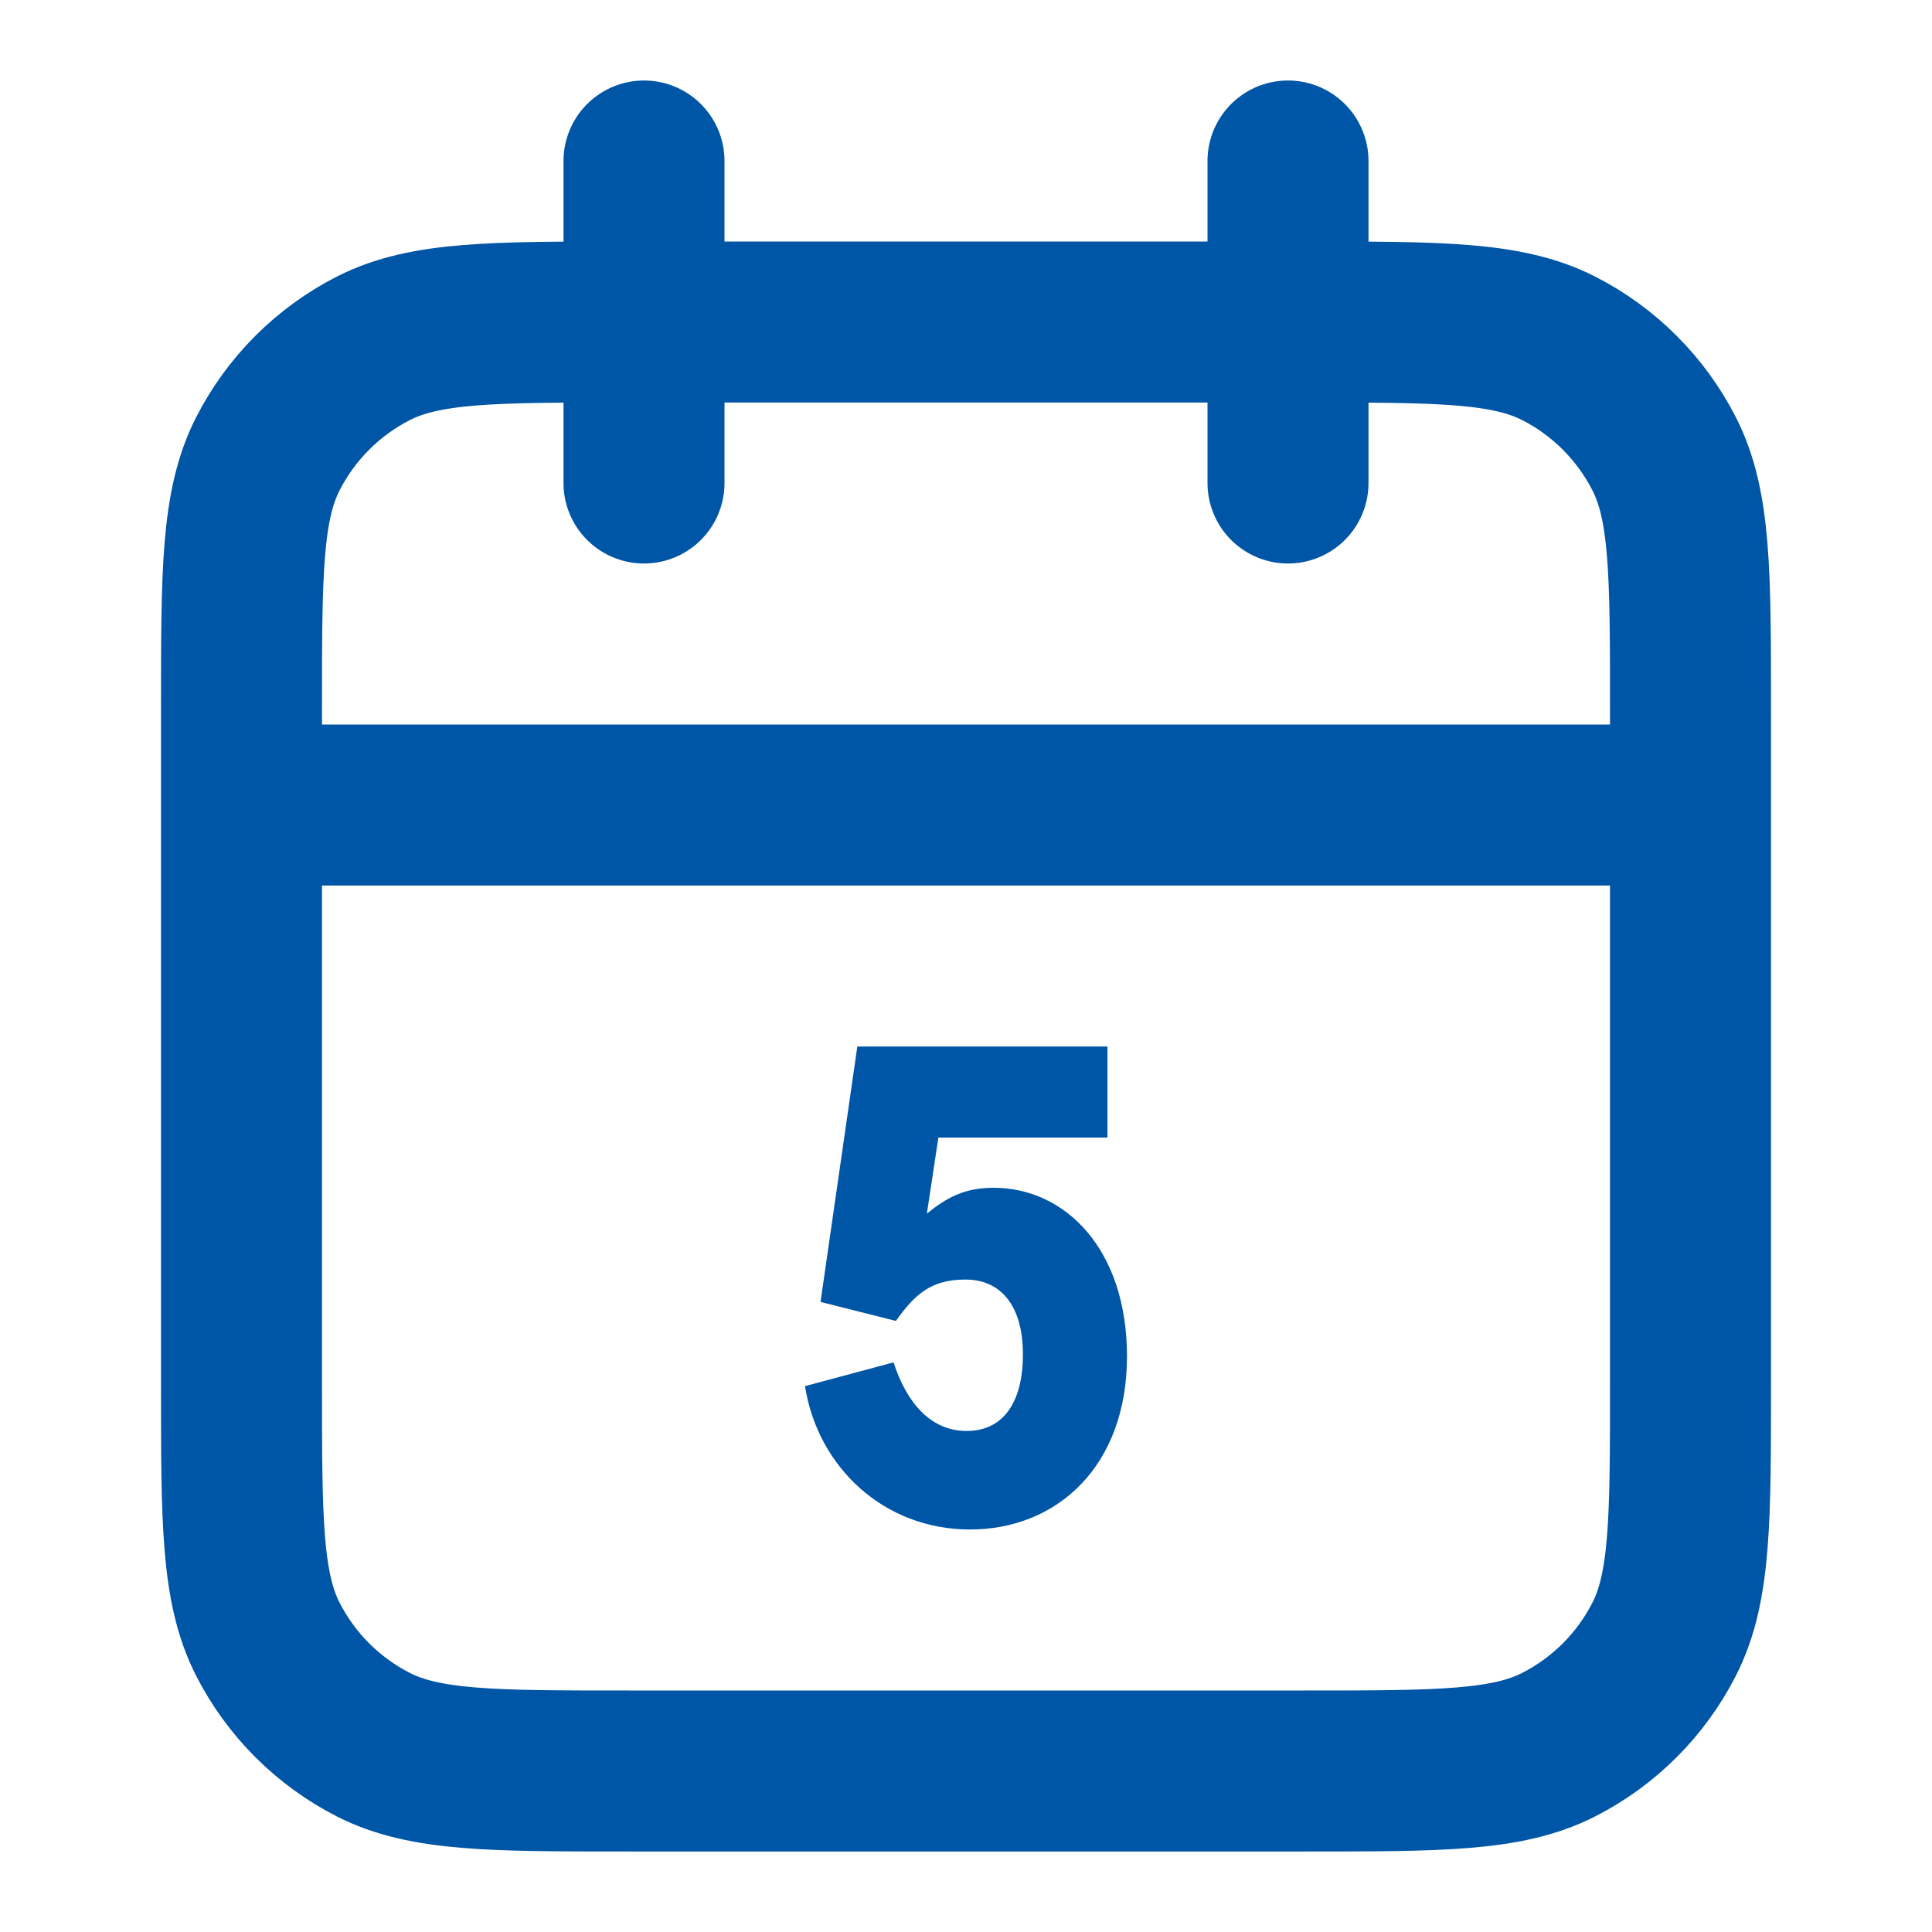 <svg width="24" height="24" viewBox="0 0 24 24" fill="none" xmlns="http://www.w3.org/2000/svg">
<path d="M21 10H3M16 2V6M8 2V6M7.8 22H16.2C17.88 22 18.72 22 19.362 21.673C19.927 21.385 20.385 20.927 20.673 20.362C21 19.72 21 18.88 21 17.2V8.8C21 7.12 21 6.28 20.673 5.638C20.385 5.074 19.927 4.615 19.362 4.327C18.72 4 17.88 4 16.2 4H7.8C6.12 4 5.28 4 4.638 4.327C4.074 4.615 3.615 5.074 3.327 5.638C3 6.28 3 7.12 3 8.8V17.2C3 18.88 3 19.72 3.327 20.362C3.615 20.927 4.074 21.385 4.638 21.673C5.28 22 6.12 22 7.8 22Z" stroke="#0056A6" stroke-width="2" stroke-linecap="round" stroke-linejoin="round"/>
<path d="M12.343 14.755C13.236 14.755 14 15.523 14 16.848C14 18.215 13.129 19 12.05 19C10.979 19 10.157 18.224 10 17.219L11.1 16.924C11.264 17.43 11.564 17.776 12.007 17.776C12.457 17.776 12.707 17.43 12.707 16.823C12.707 16.215 12.429 15.895 11.993 15.895C11.564 15.895 11.364 16.08 11.129 16.409L10.193 16.173L10.65 13H13.757V14.131H11.657L11.514 15.076C11.764 14.873 11.986 14.755 12.343 14.755Z" fill="#0056A6"/>
</svg>
